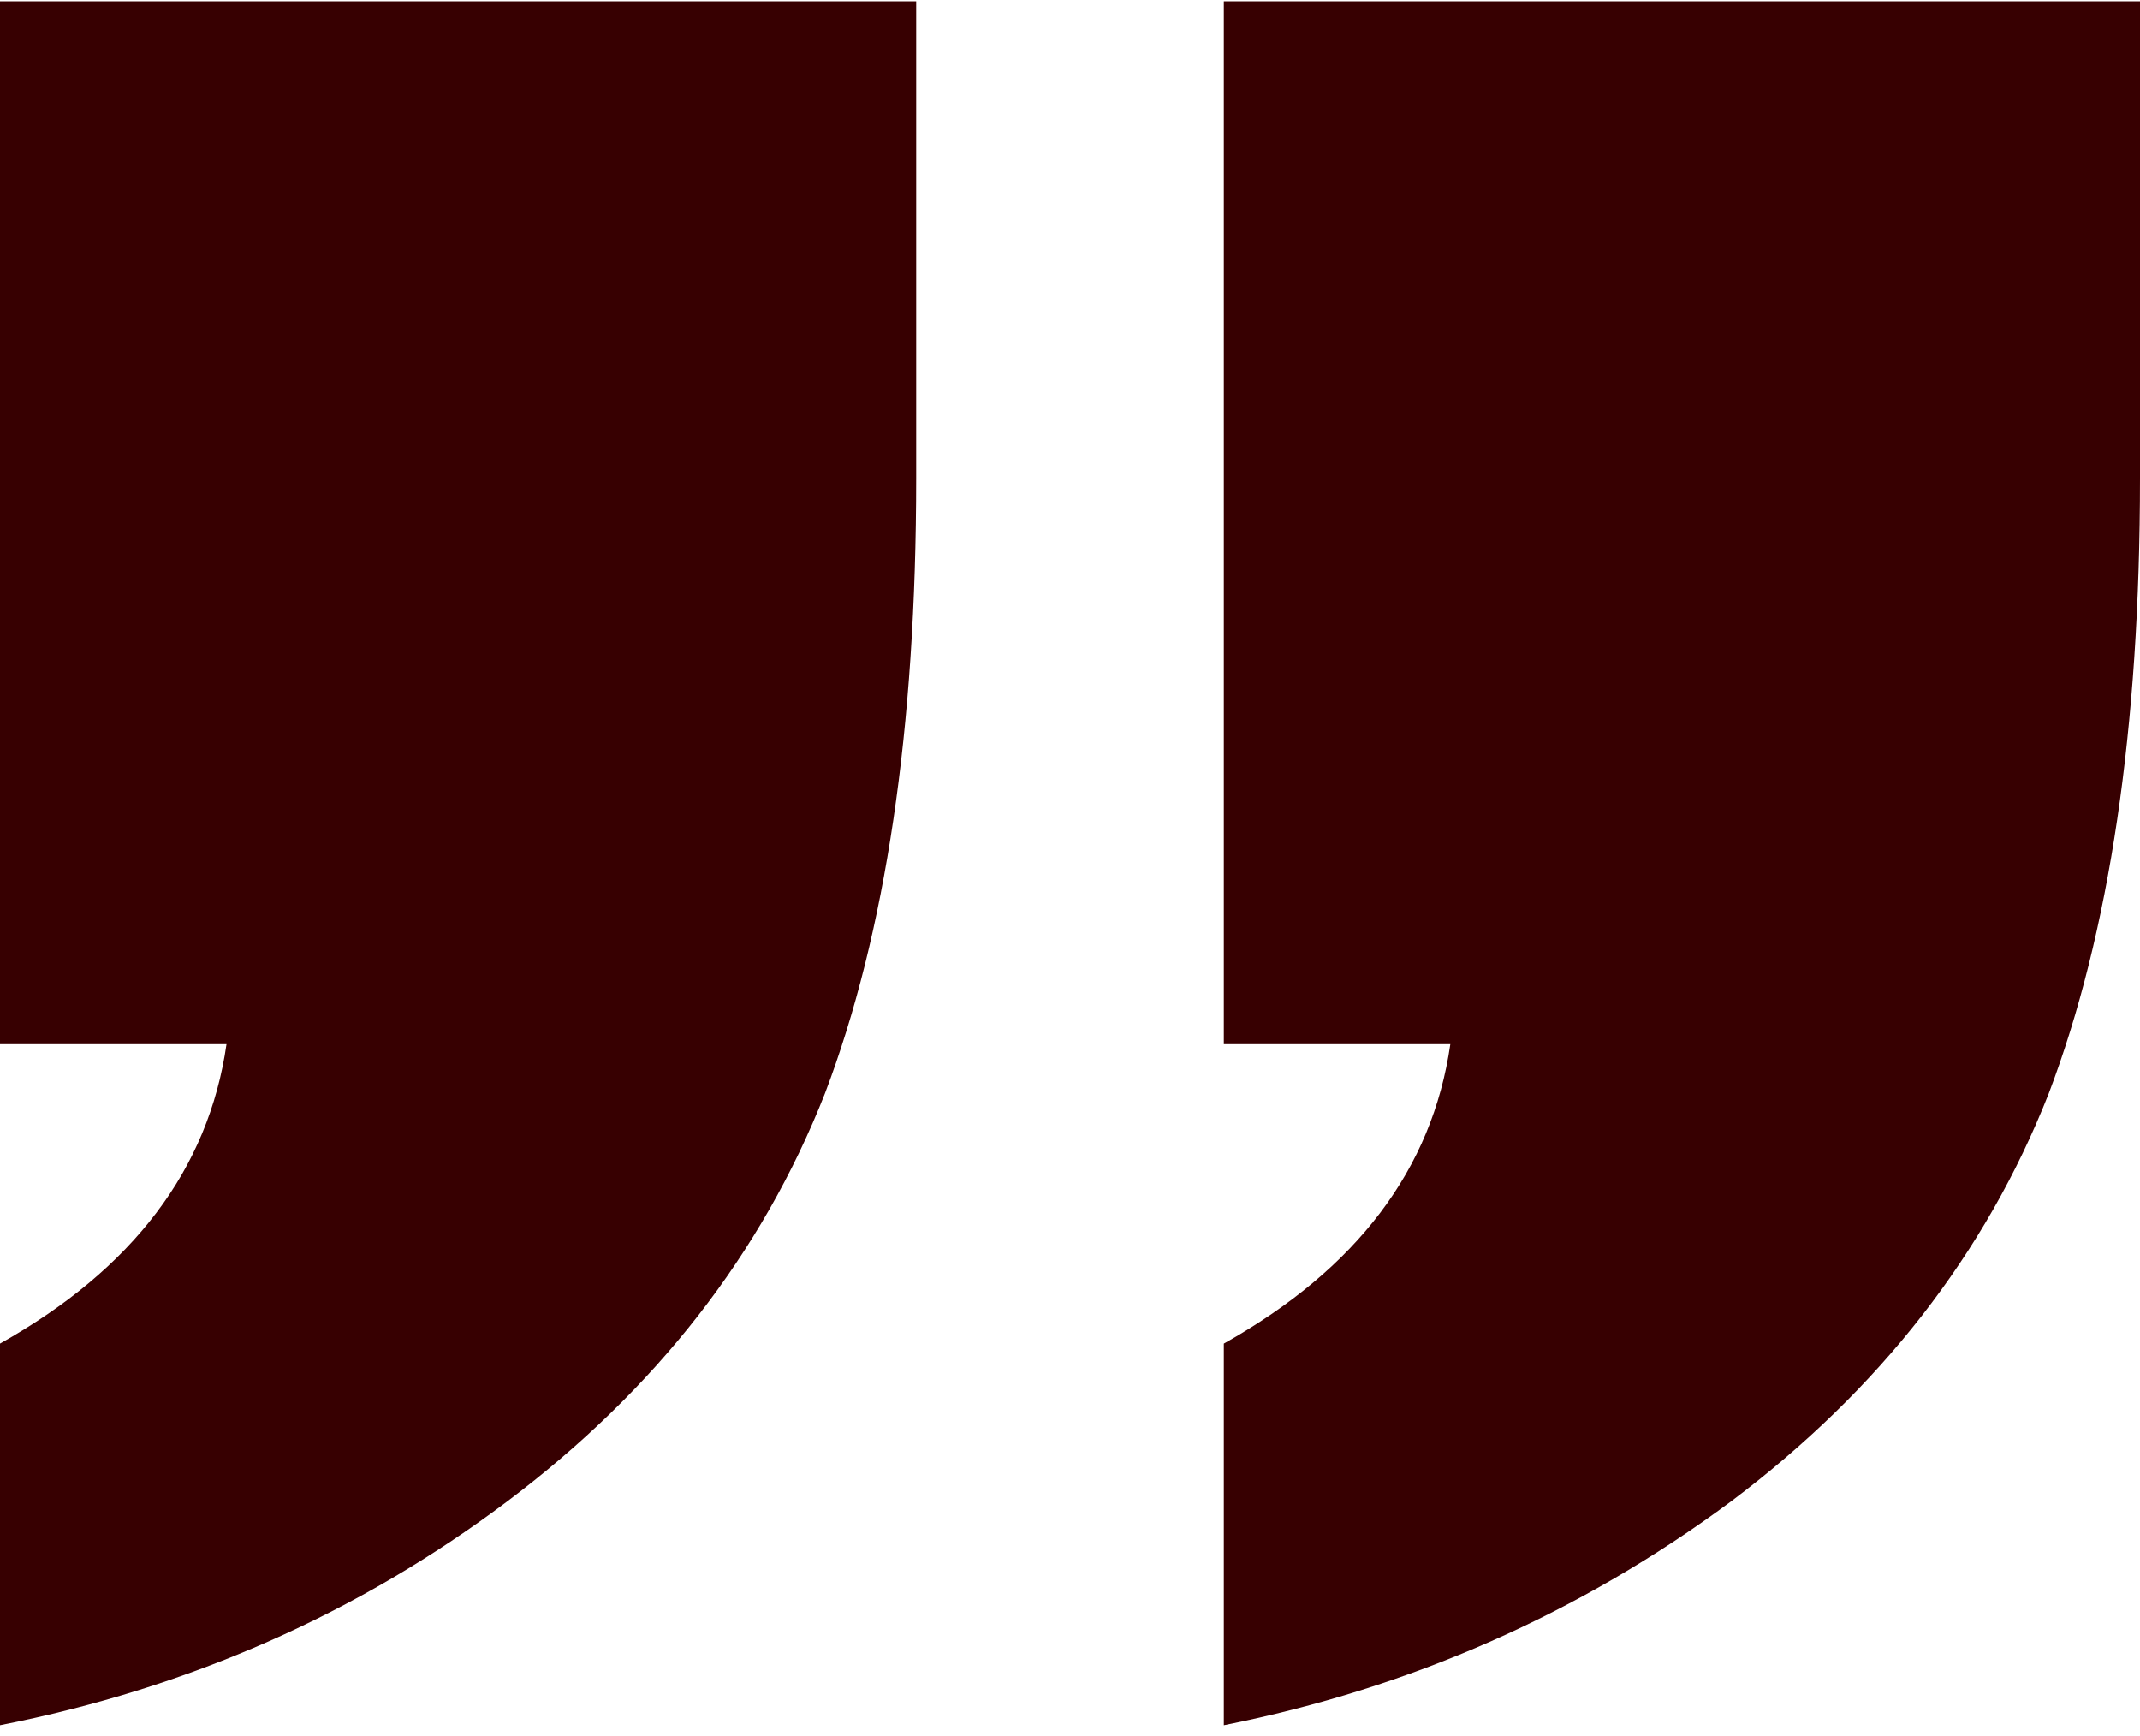 <svg xmlns="http://www.w3.org/2000/svg" width="90" height="73" viewBox="0 0 90 73" fill="none"><g clip-path="url(#clip0_704_49)"><path d="M38.531 0.055V20.117C38.531 30.632 37.251 39.256 34.692 45.99C32.038 52.723 27.583 58.442 21.327 63.146C15.071 67.85 7.962 70.987 0 72.555L1.4031e-06 56.505C5.592 53.369 8.768 49.172 9.526 43.914H2.50381e-06L6.33815e-06 0.055L38.531 0.055ZM90 0.055V20.117C90 30.632 88.72 39.256 86.161 45.99C83.507 52.723 79.052 58.442 72.796 63.146C66.445 67.85 59.337 70.987 51.469 72.555V56.505C57.062 53.369 60.237 49.172 60.995 43.914H51.469V0.055L90 0.055Z" fill="#370001"></path></g><defs><clipPath id="clip0_704_49"><rect width="90" height="73" fill="white"></rect></clipPath></defs></svg>
